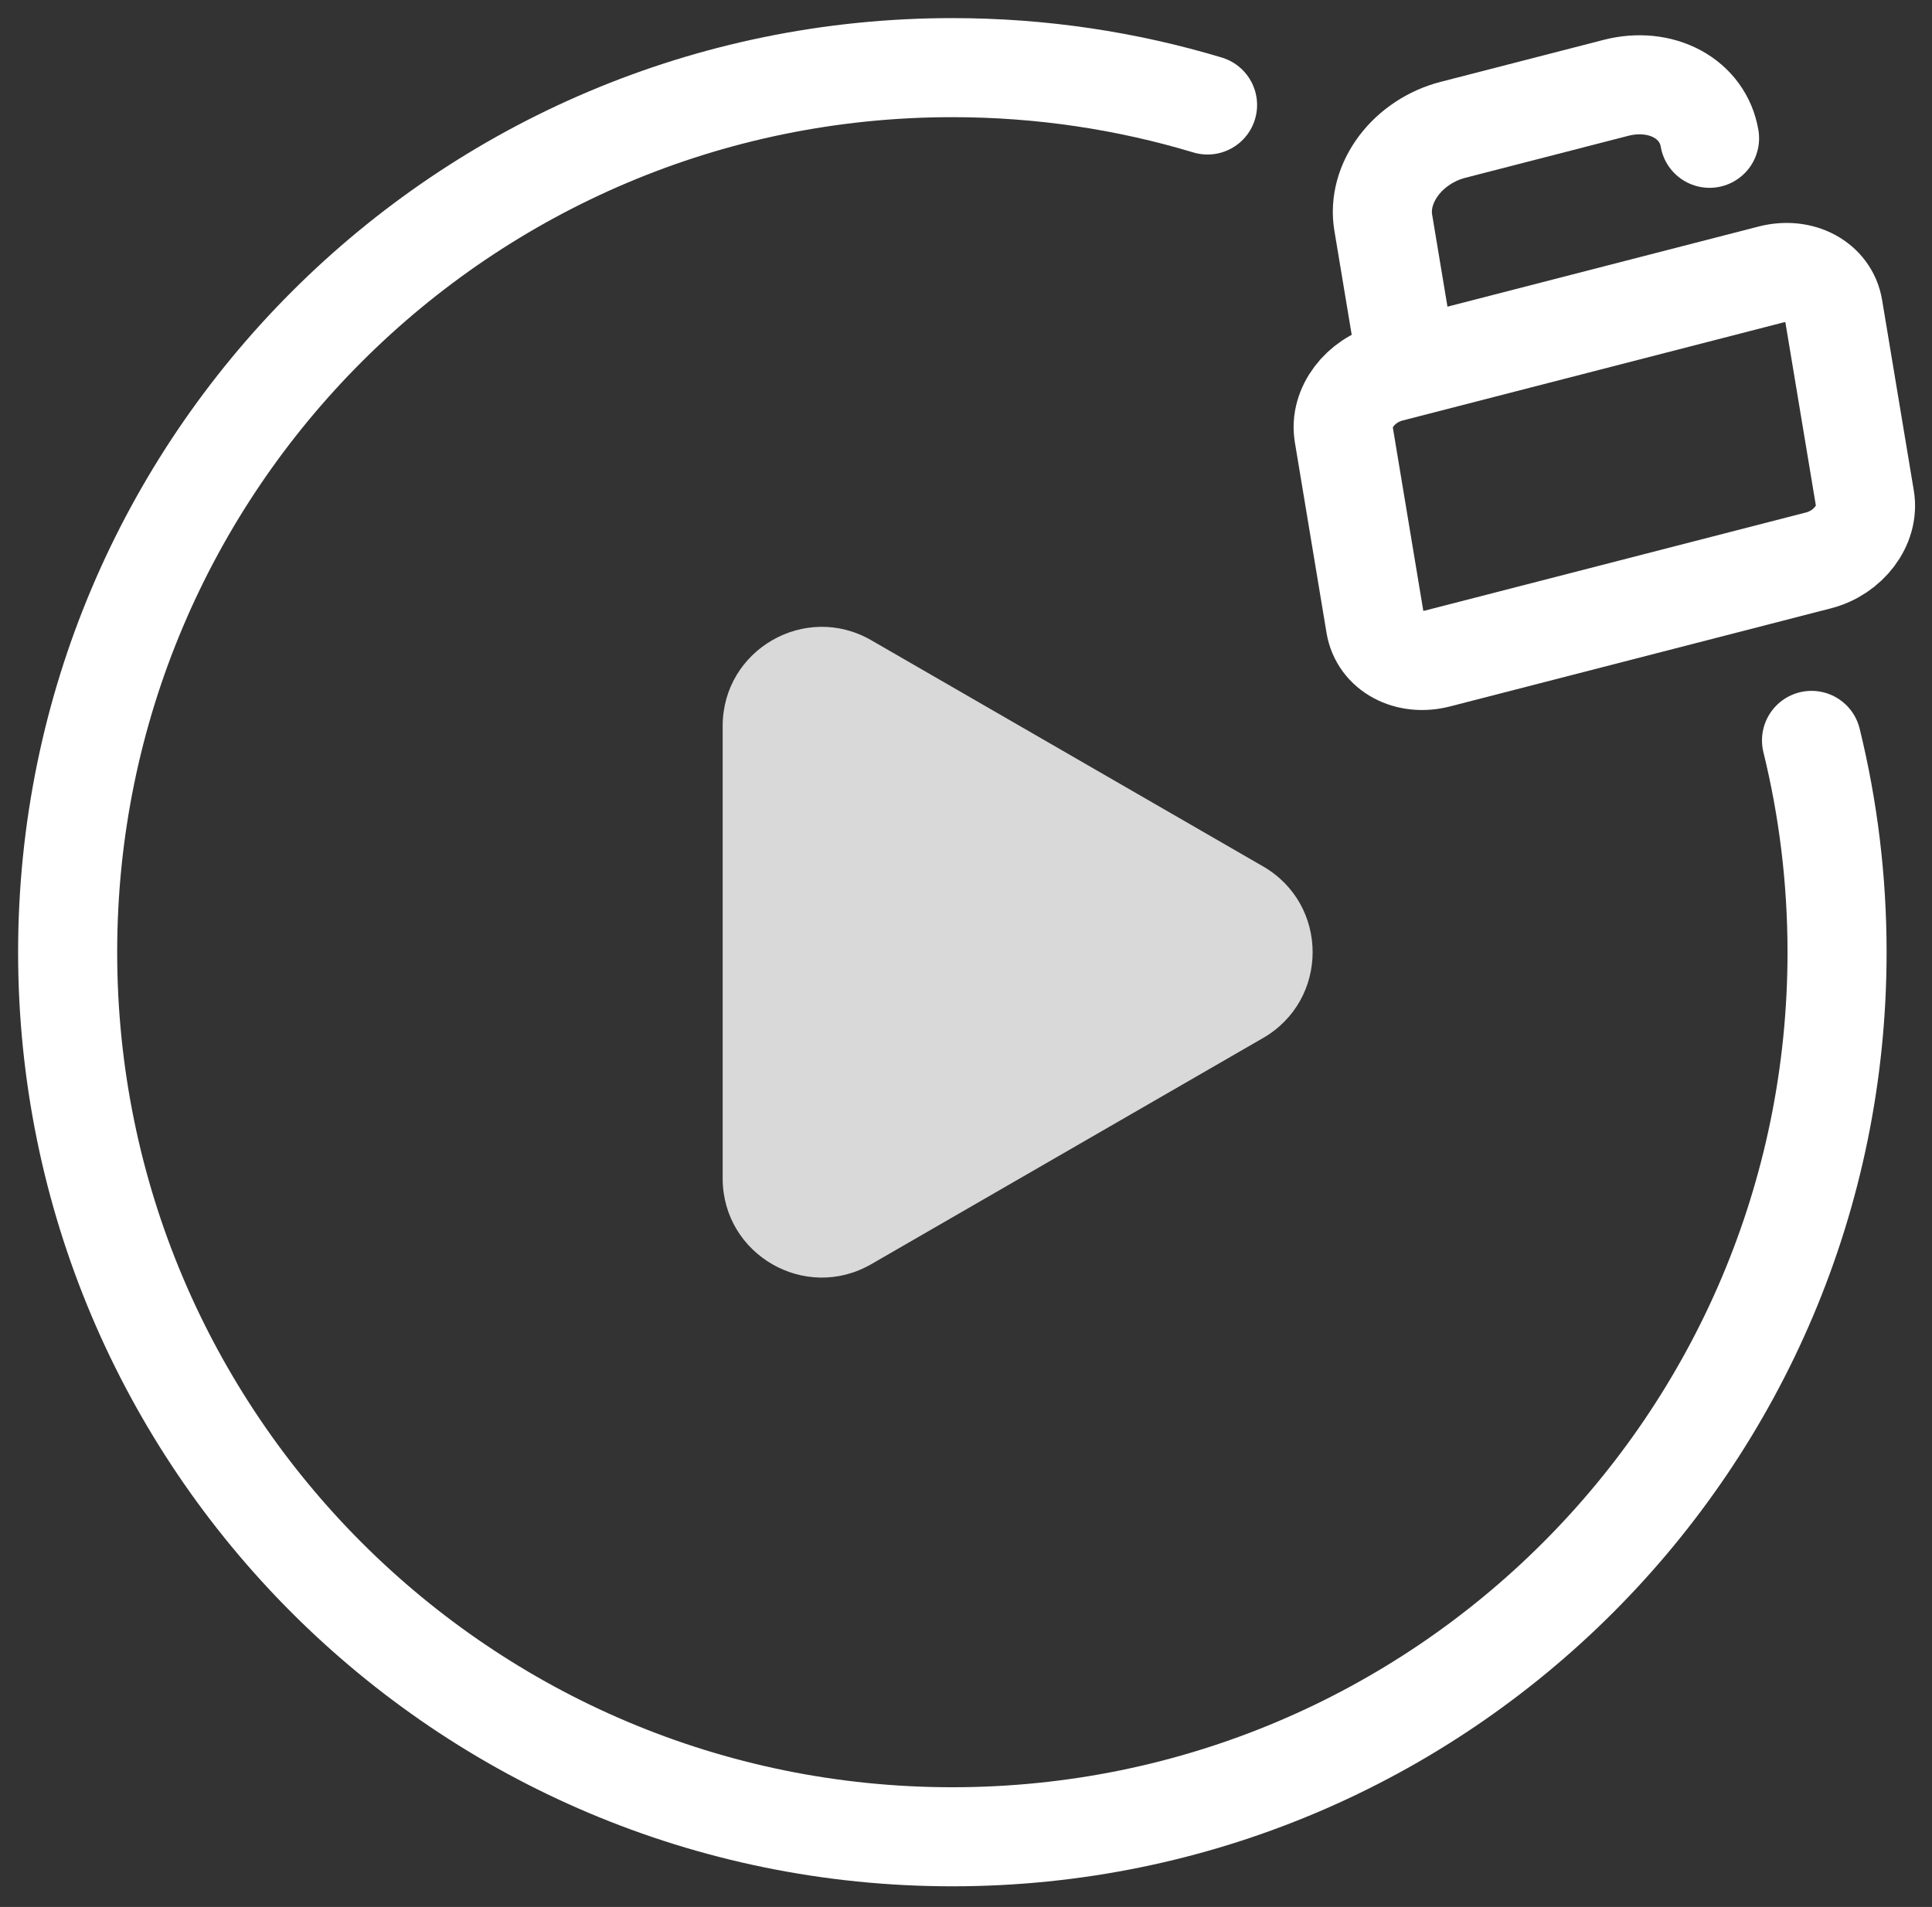 <?xml version="1.0" encoding="UTF-8"?> <svg xmlns="http://www.w3.org/2000/svg" width="78" height="77" viewBox="0 0 78 77" fill="none"><rect x="0" y="0" width="78" height="77" fill="#333333" stroke="none"/> <path d="M71.497 11.084L56.126 15.043C54.913 15.356 54.073 16.471 54.25 17.533L55.529 25.229C55.706 26.292 56.833 26.9 58.045 26.587L73.417 22.628C74.629 22.316 75.469 21.201 75.293 20.138L74.013 12.442C73.836 11.38 72.71 10.771 71.497 11.084Z" stroke="white" stroke-width="4" stroke-linecap="round" stroke-linejoin="round"></path> <path d="M56.644 13.788L55.844 8.978C55.717 8.212 55.942 7.389 56.469 6.688C56.997 5.988 57.784 5.468 58.658 5.243L65.245 3.546C66.119 3.321 67.007 3.41 67.715 3.792C68.422 4.174 68.891 4.819 69.019 5.584" stroke="white" stroke-width="4" stroke-linecap="round" stroke-linejoin="round"></path> <path d="M50.994 34.984C53.661 36.524 53.661 40.373 50.994 41.913L35.176 51.045C32.509 52.585 29.176 50.661 29.176 47.581L29.176 29.316C29.176 26.236 32.509 24.312 35.176 25.852L50.994 34.984Z" fill="#D9D9D9"></path> <path d="M48.752 4.239C45.49 3.258 42.031 2.731 38.449 2.731C18.722 2.731 2.731 18.722 2.731 38.449C2.731 58.175 18.722 74.166 38.449 74.166C58.175 74.166 74.167 58.175 74.167 38.449C74.167 35.501 73.809 32.636 73.136 29.896" stroke="white" stroke-width="4" stroke-linecap="round"></path> </svg> 
